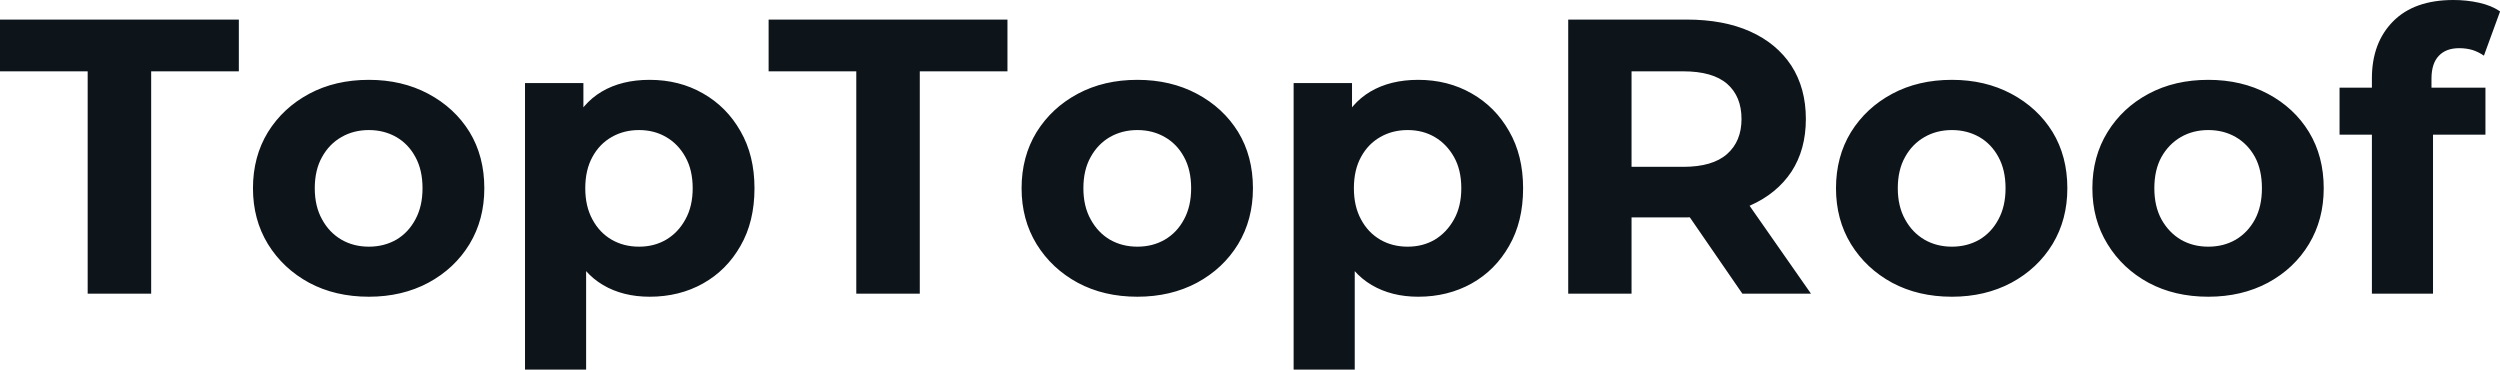 <svg fill="#0d141a" viewBox="0 0 146.855 21.712" height="100%" width="100%" xmlns="http://www.w3.org/2000/svg"><path preserveAspectRatio="none" d="M8.88 17.25L5.15 17.25L5.15 4.19L0 4.19L0 1.15L14.03 1.15L14.03 4.19L8.88 4.19L8.88 17.25ZM21.67 17.43L21.67 17.43Q19.69 17.43 18.16 16.61Q16.63 15.78 15.74 14.34Q14.86 12.90 14.86 11.06L14.86 11.06Q14.86 9.20 15.74 7.76Q16.63 6.33 18.16 5.51Q19.69 4.69 21.67 4.69L21.67 4.69Q23.62 4.69 25.16 5.51Q26.70 6.33 27.58 7.75Q28.45 9.18 28.45 11.06L28.45 11.06Q28.45 12.90 27.58 14.34Q26.70 15.78 25.16 16.61Q23.62 17.43 21.67 17.43ZM21.67 14.49L21.67 14.49Q22.56 14.49 23.28 14.08Q23.99 13.66 24.40 12.89Q24.82 12.12 24.82 11.06L24.82 11.06Q24.82 9.98 24.40 9.22Q23.99 8.46 23.28 8.05Q22.56 7.64 21.67 7.64L21.67 7.64Q20.77 7.64 20.06 8.05Q19.34 8.46 18.92 9.22Q18.49 9.98 18.49 11.06L18.49 11.06Q18.49 12.12 18.92 12.89Q19.34 13.66 20.06 14.08Q20.77 14.49 21.67 14.49ZM38.16 17.43L38.16 17.43Q36.59 17.43 35.42 16.74Q34.25 16.05 33.59 14.64Q32.94 13.22 32.94 11.06L32.94 11.06Q32.94 8.88 33.56 7.47Q34.18 6.07 35.35 5.38Q36.52 4.69 38.16 4.69L38.16 4.69Q39.91 4.69 41.30 5.49Q42.69 6.28 43.50 7.71Q44.32 9.13 44.32 11.06L44.32 11.06Q44.32 13.02 43.50 14.44Q42.69 15.87 41.30 16.65Q39.91 17.43 38.16 17.43ZM34.43 21.71L30.84 21.71L30.84 4.88L34.27 4.88L34.27 7.41L34.20 11.09L34.43 14.74L34.43 21.71ZM37.54 14.49L37.54 14.49Q38.43 14.49 39.13 14.08Q39.84 13.66 40.26 12.89Q40.69 12.12 40.69 11.06L40.69 11.06Q40.69 9.98 40.26 9.22Q39.84 8.46 39.13 8.05Q38.43 7.64 37.54 7.64L37.54 7.64Q36.64 7.64 35.93 8.05Q35.21 8.46 34.80 9.22Q34.38 9.98 34.38 11.06L34.38 11.06Q34.38 12.12 34.80 12.89Q35.21 13.66 35.93 14.08Q36.64 14.49 37.54 14.49ZM54.03 17.25L50.30 17.25L50.30 4.19L45.15 4.19L45.15 1.15L59.18 1.15L59.18 4.19L54.03 4.19L54.03 17.25ZM66.81 17.43L66.81 17.43Q64.84 17.43 63.31 16.61Q61.78 15.78 60.89 14.34Q60.01 12.90 60.01 11.06L60.01 11.06Q60.01 9.20 60.89 7.76Q61.78 6.33 63.31 5.51Q64.84 4.69 66.81 4.69L66.81 4.69Q68.77 4.69 70.31 5.51Q71.85 6.33 72.73 7.75Q73.60 9.18 73.60 11.06L73.60 11.06Q73.60 12.90 72.73 14.34Q71.85 15.78 70.31 16.61Q68.77 17.43 66.81 17.43ZM66.81 14.49L66.81 14.49Q67.71 14.49 68.42 14.08Q69.14 13.66 69.55 12.89Q69.97 12.12 69.97 11.06L69.97 11.06Q69.97 9.98 69.55 9.22Q69.14 8.46 68.42 8.05Q67.71 7.64 66.81 7.64L66.81 7.64Q65.92 7.64 65.20 8.05Q64.49 8.46 64.07 9.22Q63.64 9.98 63.64 11.06L63.64 11.06Q63.64 12.12 64.07 12.89Q64.49 13.66 65.20 14.08Q65.92 14.49 66.81 14.49ZM83.31 17.43L83.31 17.43Q81.74 17.43 80.57 16.74Q79.40 16.05 78.74 14.64Q78.08 13.22 78.08 11.06L78.08 11.06Q78.08 8.88 78.71 7.47Q79.33 6.07 80.50 5.38Q81.67 4.69 83.31 4.69L83.31 4.69Q85.05 4.69 86.45 5.49Q87.84 6.28 88.65 7.71Q89.47 9.13 89.47 11.06L89.47 11.06Q89.47 13.02 88.65 14.44Q87.84 15.87 86.45 16.65Q85.05 17.43 83.31 17.43ZM79.58 21.71L75.99 21.71L75.99 4.88L79.42 4.88L79.42 7.41L79.35 11.09L79.58 14.74L79.58 21.71ZM82.69 14.49L82.69 14.49Q83.58 14.49 84.28 14.08Q84.98 13.66 85.41 12.89Q85.84 12.12 85.84 11.06L85.84 11.06Q85.84 9.98 85.41 9.22Q84.98 8.46 84.28 8.05Q83.58 7.64 82.69 7.64L82.69 7.64Q81.79 7.64 81.08 8.05Q80.36 8.46 79.95 9.22Q79.53 9.98 79.53 11.06L79.53 11.06Q79.53 12.12 79.95 12.89Q80.36 13.66 81.08 14.08Q81.79 14.49 82.69 14.49ZM95.84 17.25L92.12 17.25L92.12 1.15L99.08 1.15Q101.25 1.15 102.81 1.85Q104.37 2.55 105.23 3.86Q106.08 5.18 106.08 6.99L106.08 6.99Q106.08 8.79 105.23 10.09Q104.37 11.38 102.81 12.07Q101.25 12.77 99.08 12.77L99.08 12.77L94.19 12.77L95.84 11.13L95.84 17.25ZM106.38 17.25L102.35 17.25L98.33 11.41L102.30 11.41L106.38 17.25ZM95.84 2.42L95.84 11.55L94.19 9.80L98.88 9.80Q100.60 9.80 101.45 9.05Q102.30 8.30 102.30 6.99L102.30 6.99Q102.30 5.66 101.45 4.92Q100.60 4.19 98.88 4.19L98.88 4.19L94.19 4.19L95.84 2.42ZM114.66 17.43L114.66 17.43Q112.68 17.43 111.15 16.61Q109.62 15.78 108.73 14.34Q107.85 12.90 107.85 11.06L107.85 11.06Q107.85 9.20 108.73 7.76Q109.62 6.33 111.15 5.51Q112.68 4.69 114.66 4.69L114.66 4.69Q116.61 4.69 118.15 5.51Q119.69 6.33 120.57 7.75Q121.44 9.18 121.44 11.06L121.44 11.06Q121.44 12.90 120.57 14.34Q119.69 15.78 118.15 16.61Q116.61 17.43 114.66 17.43ZM114.66 14.49L114.66 14.49Q115.55 14.49 116.27 14.08Q116.98 13.66 117.39 12.89Q117.81 12.12 117.81 11.06L117.81 11.06Q117.81 9.98 117.39 9.22Q116.98 8.46 116.27 8.05Q115.55 7.64 114.66 7.64L114.66 7.64Q113.76 7.64 113.05 8.05Q112.33 8.46 111.91 9.22Q111.48 9.98 111.48 11.06L111.48 11.06Q111.48 12.12 111.91 12.89Q112.33 13.66 113.05 14.08Q113.76 14.49 114.66 14.49ZM129.72 17.43L129.72 17.43Q127.74 17.43 126.21 16.61Q124.68 15.78 123.80 14.34Q122.91 12.90 122.91 11.06L122.91 11.06Q122.91 9.20 123.80 7.76Q124.68 6.33 126.21 5.51Q127.74 4.69 129.72 4.69L129.72 4.69Q131.68 4.69 133.22 5.51Q134.76 6.33 135.63 7.75Q136.50 9.18 136.50 11.06L136.50 11.06Q136.50 12.90 135.63 14.34Q134.76 15.78 133.22 16.61Q131.68 17.43 129.72 17.43ZM129.72 14.49L129.72 14.49Q130.62 14.49 131.33 14.08Q132.04 13.66 132.46 12.89Q132.87 12.12 132.87 11.06L132.87 11.06Q132.87 9.98 132.46 9.22Q132.04 8.46 131.33 8.05Q130.62 7.64 129.72 7.64L129.72 7.64Q128.82 7.64 128.11 8.05Q127.40 8.46 126.97 9.22Q126.55 9.98 126.55 11.06L126.55 11.06Q126.55 12.12 126.97 12.89Q127.40 13.66 128.11 14.08Q128.82 14.49 129.72 14.49ZM142.92 17.25L139.33 17.25L139.33 4.60Q139.33 2.51 140.58 1.25Q141.82 0 144.12 0L144.12 0Q144.90 0 145.62 0.16Q146.35 0.32 146.86 0.67L146.86 0.67L145.91 3.27Q145.61 3.06 145.25 2.94Q144.88 2.83 144.46 2.83L144.46 2.83Q143.68 2.83 143.26 3.28Q142.83 3.73 142.83 4.62L142.83 4.62L142.83 5.77L142.92 7.31L142.92 17.25ZM146.00 7.91L137.43 7.91L137.43 5.15L146.00 5.15L146.00 7.91Z"></path></svg>